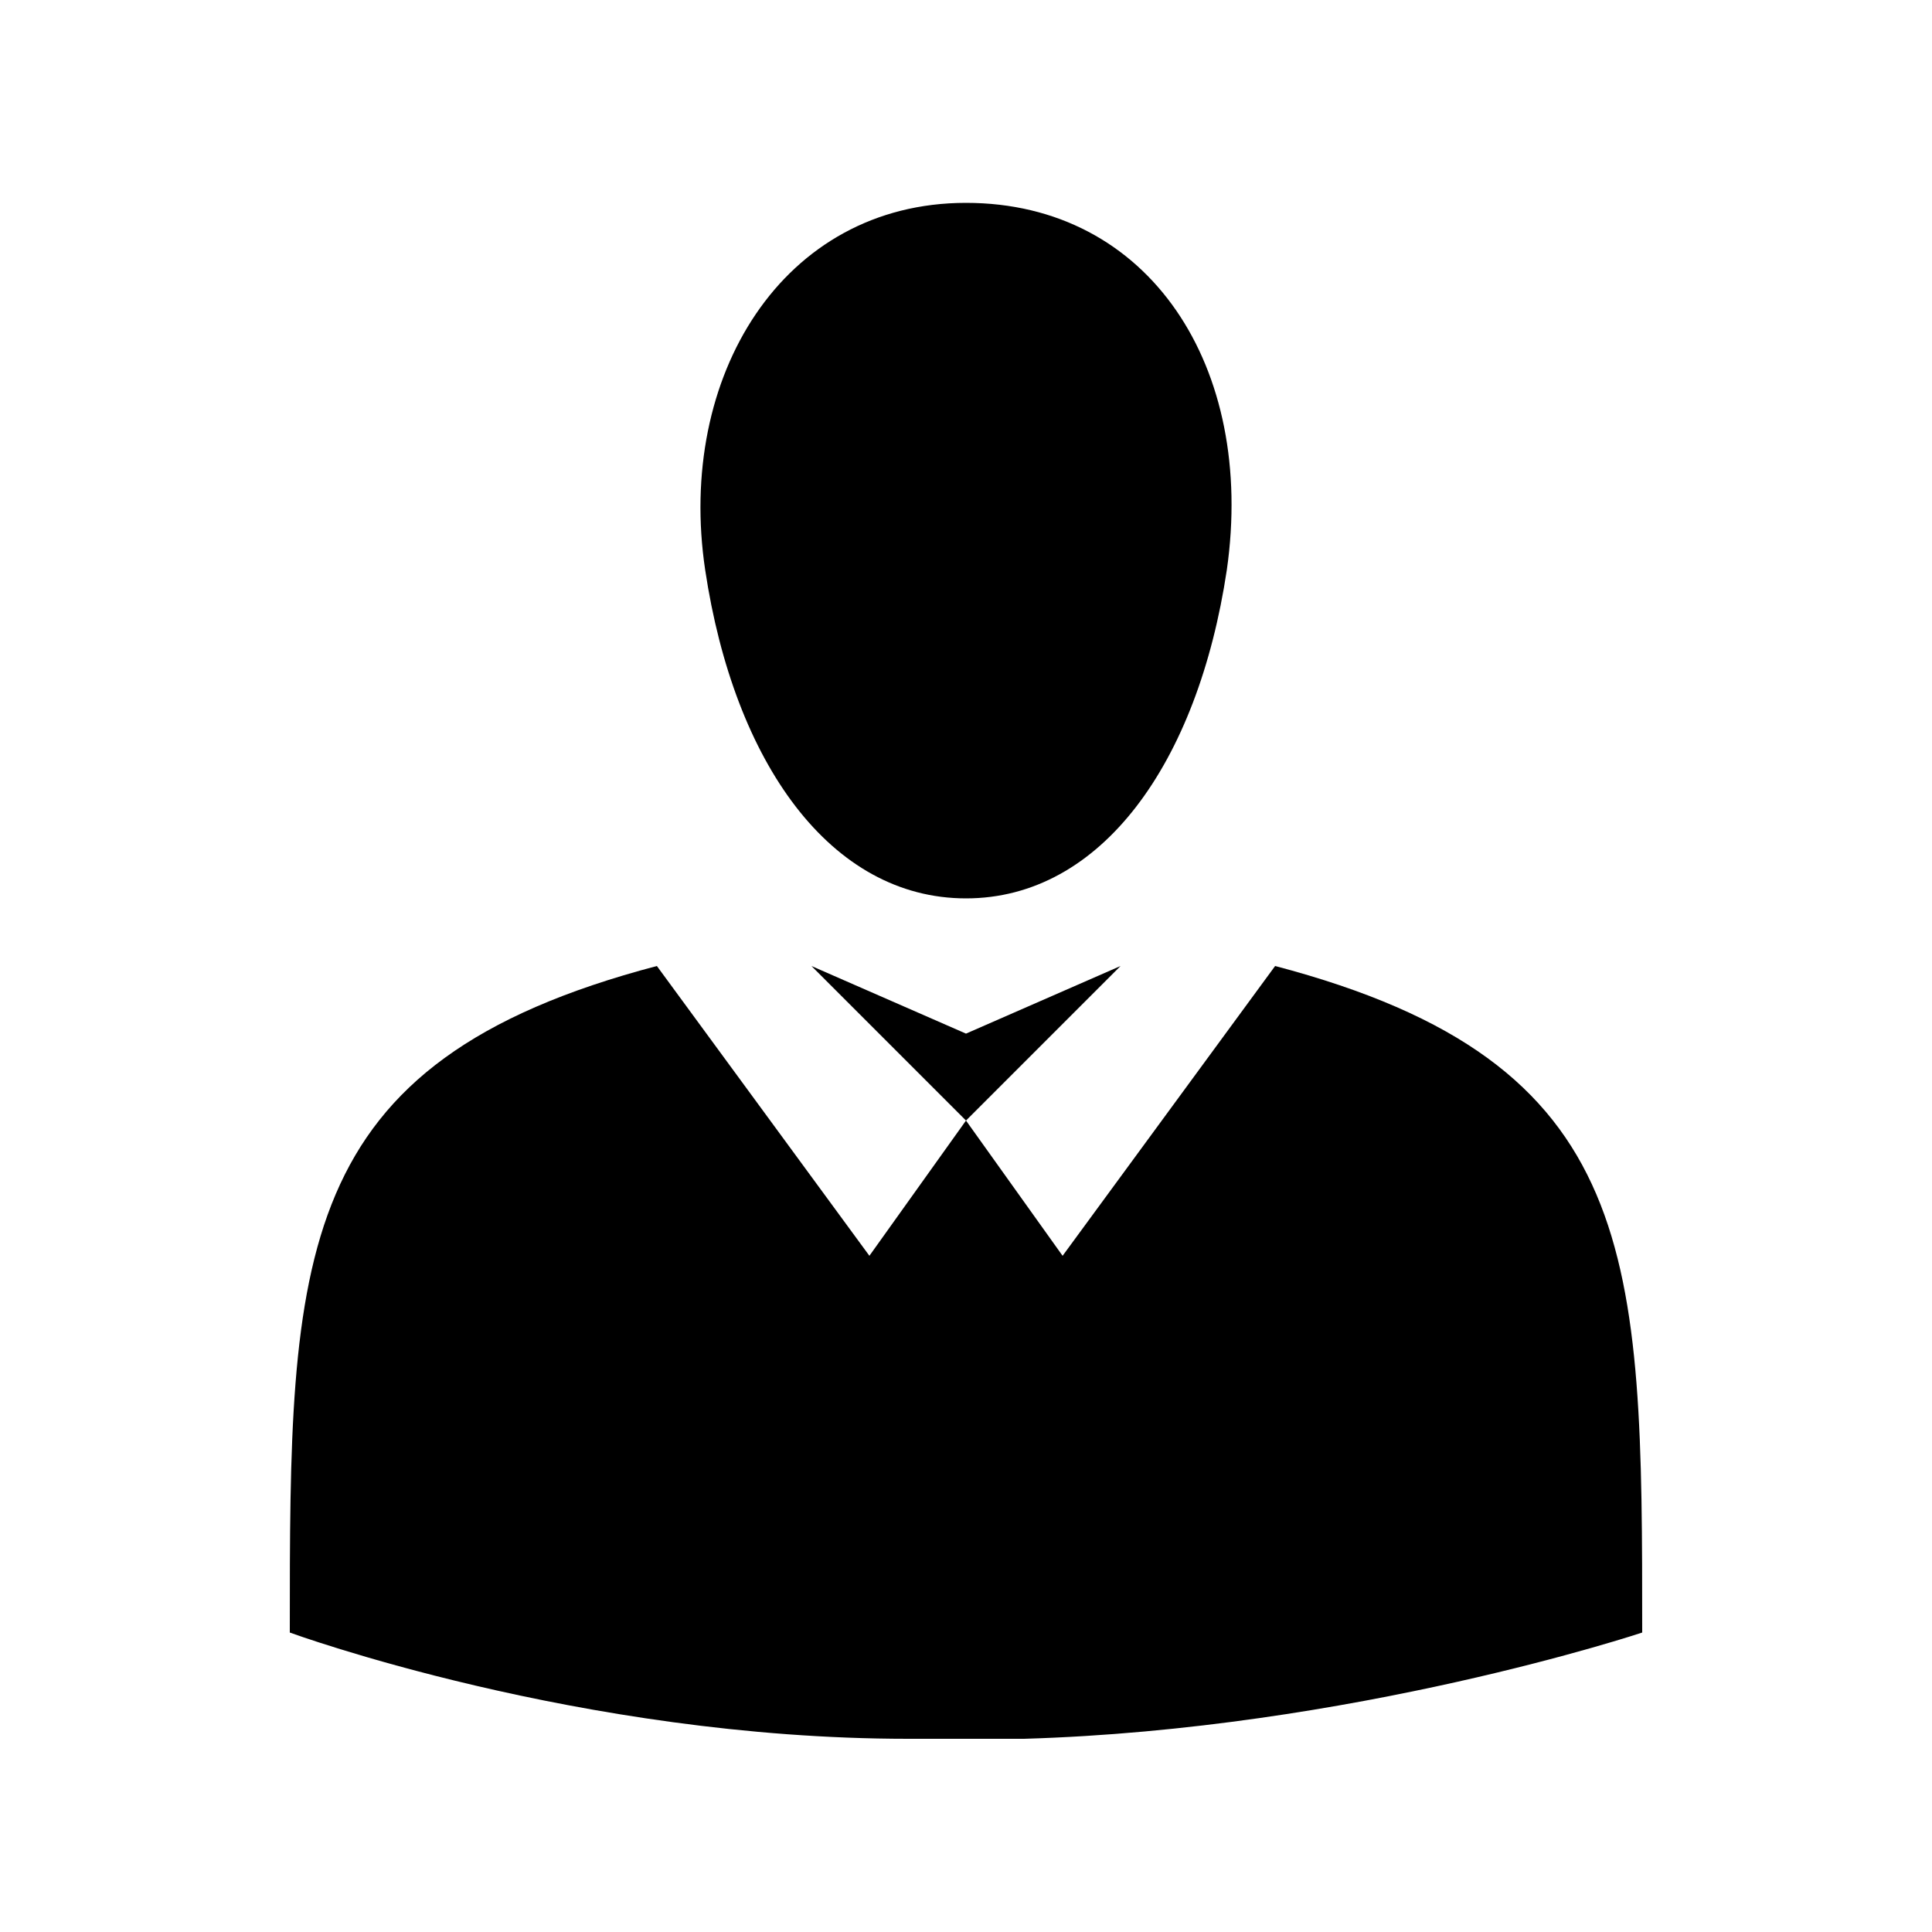<?xml version="1.0" encoding="utf-8"?>
<!-- Uploaded to: SVG Repo, www.svgrepo.com, Generator: SVG Repo Mixer Tools -->
<svg width="800px" height="800px" viewBox="0 0 20 20" xmlns="http://www.w3.org/2000/svg">
<rect x="0" fill="none" width="20" height="20"/>
<g>
<path d="M13.2 10L11 13l-1-1.4L9 13l-2.2-3C3 11 3 13 3 16.9c0 0 3 1.1 6.4 1.1h1.2c3.4-.1 6.4-1.1 6.4-1.1 0-3.9 0-5.9-3.8-6.9zm-3.2.7L8.4 10l1.6 1.6 1.6-1.6-1.6.7zM10 2.1c-1.9 0-3 1.8-2.7 3.8.3 2 1.3 3.4 2.7 3.4s2.4-1.4 2.7-3.4c.3-2.1-.8-3.8-2.7-3.8z"/>
</g>
</svg>